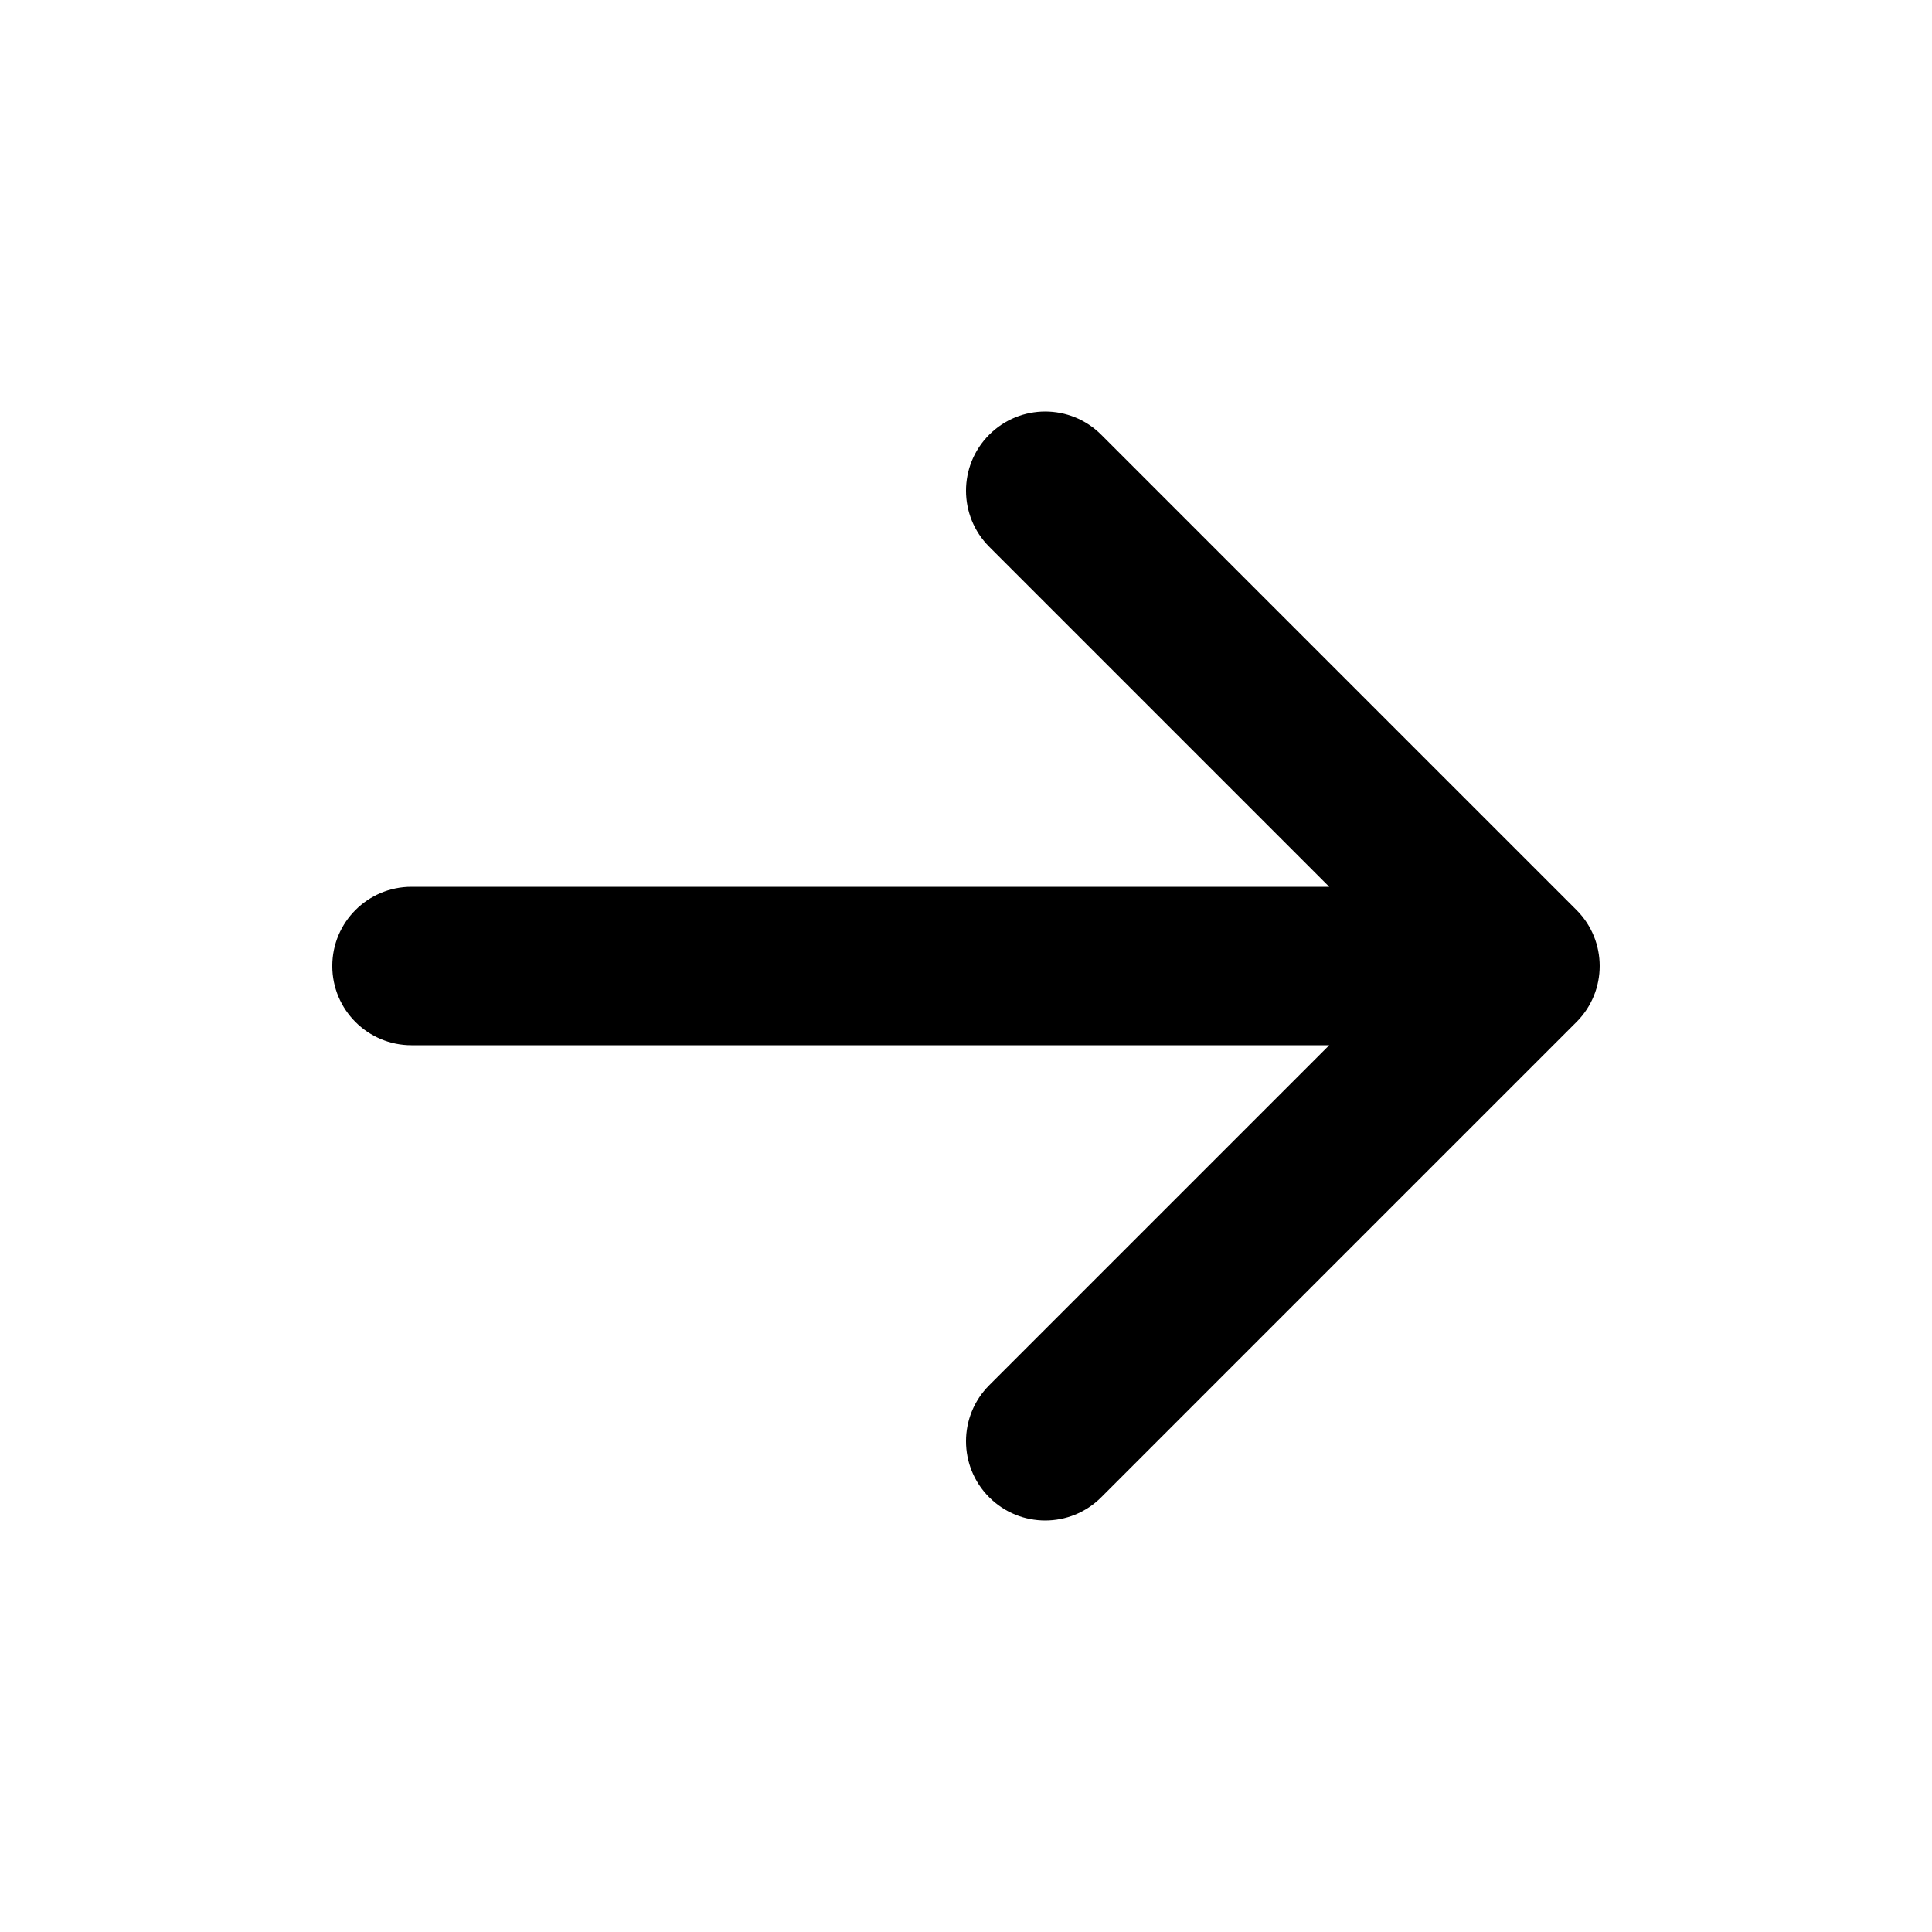 <?xml version="1.0" encoding="UTF-8"?>
<!-- The Best Svg Icon site in the world: iconSvg.co, Visit us! https://iconsvg.co -->
<svg fill="#000000" width="800px" height="800px" version="1.1" viewBox="144 144 512 512" xmlns="http://www.w3.org/2000/svg">
 <path d="m496.26 379.01-90.113-90.117c-8.199-8.199-8.199-21.488 0-29.688 8.195-8.199 21.488-8.199 29.688 0l125.95 125.95c8.199 8.195 8.199 21.488 0 29.688l-125.95 125.95c-8.199 8.199-21.492 8.199-29.688 0-8.199-8.195-8.199-21.488 0-29.688l90.113-90.113h-243.21c-11.594 0-20.992-9.398-20.992-20.992s9.398-20.992 20.992-20.992z"/>
</svg>